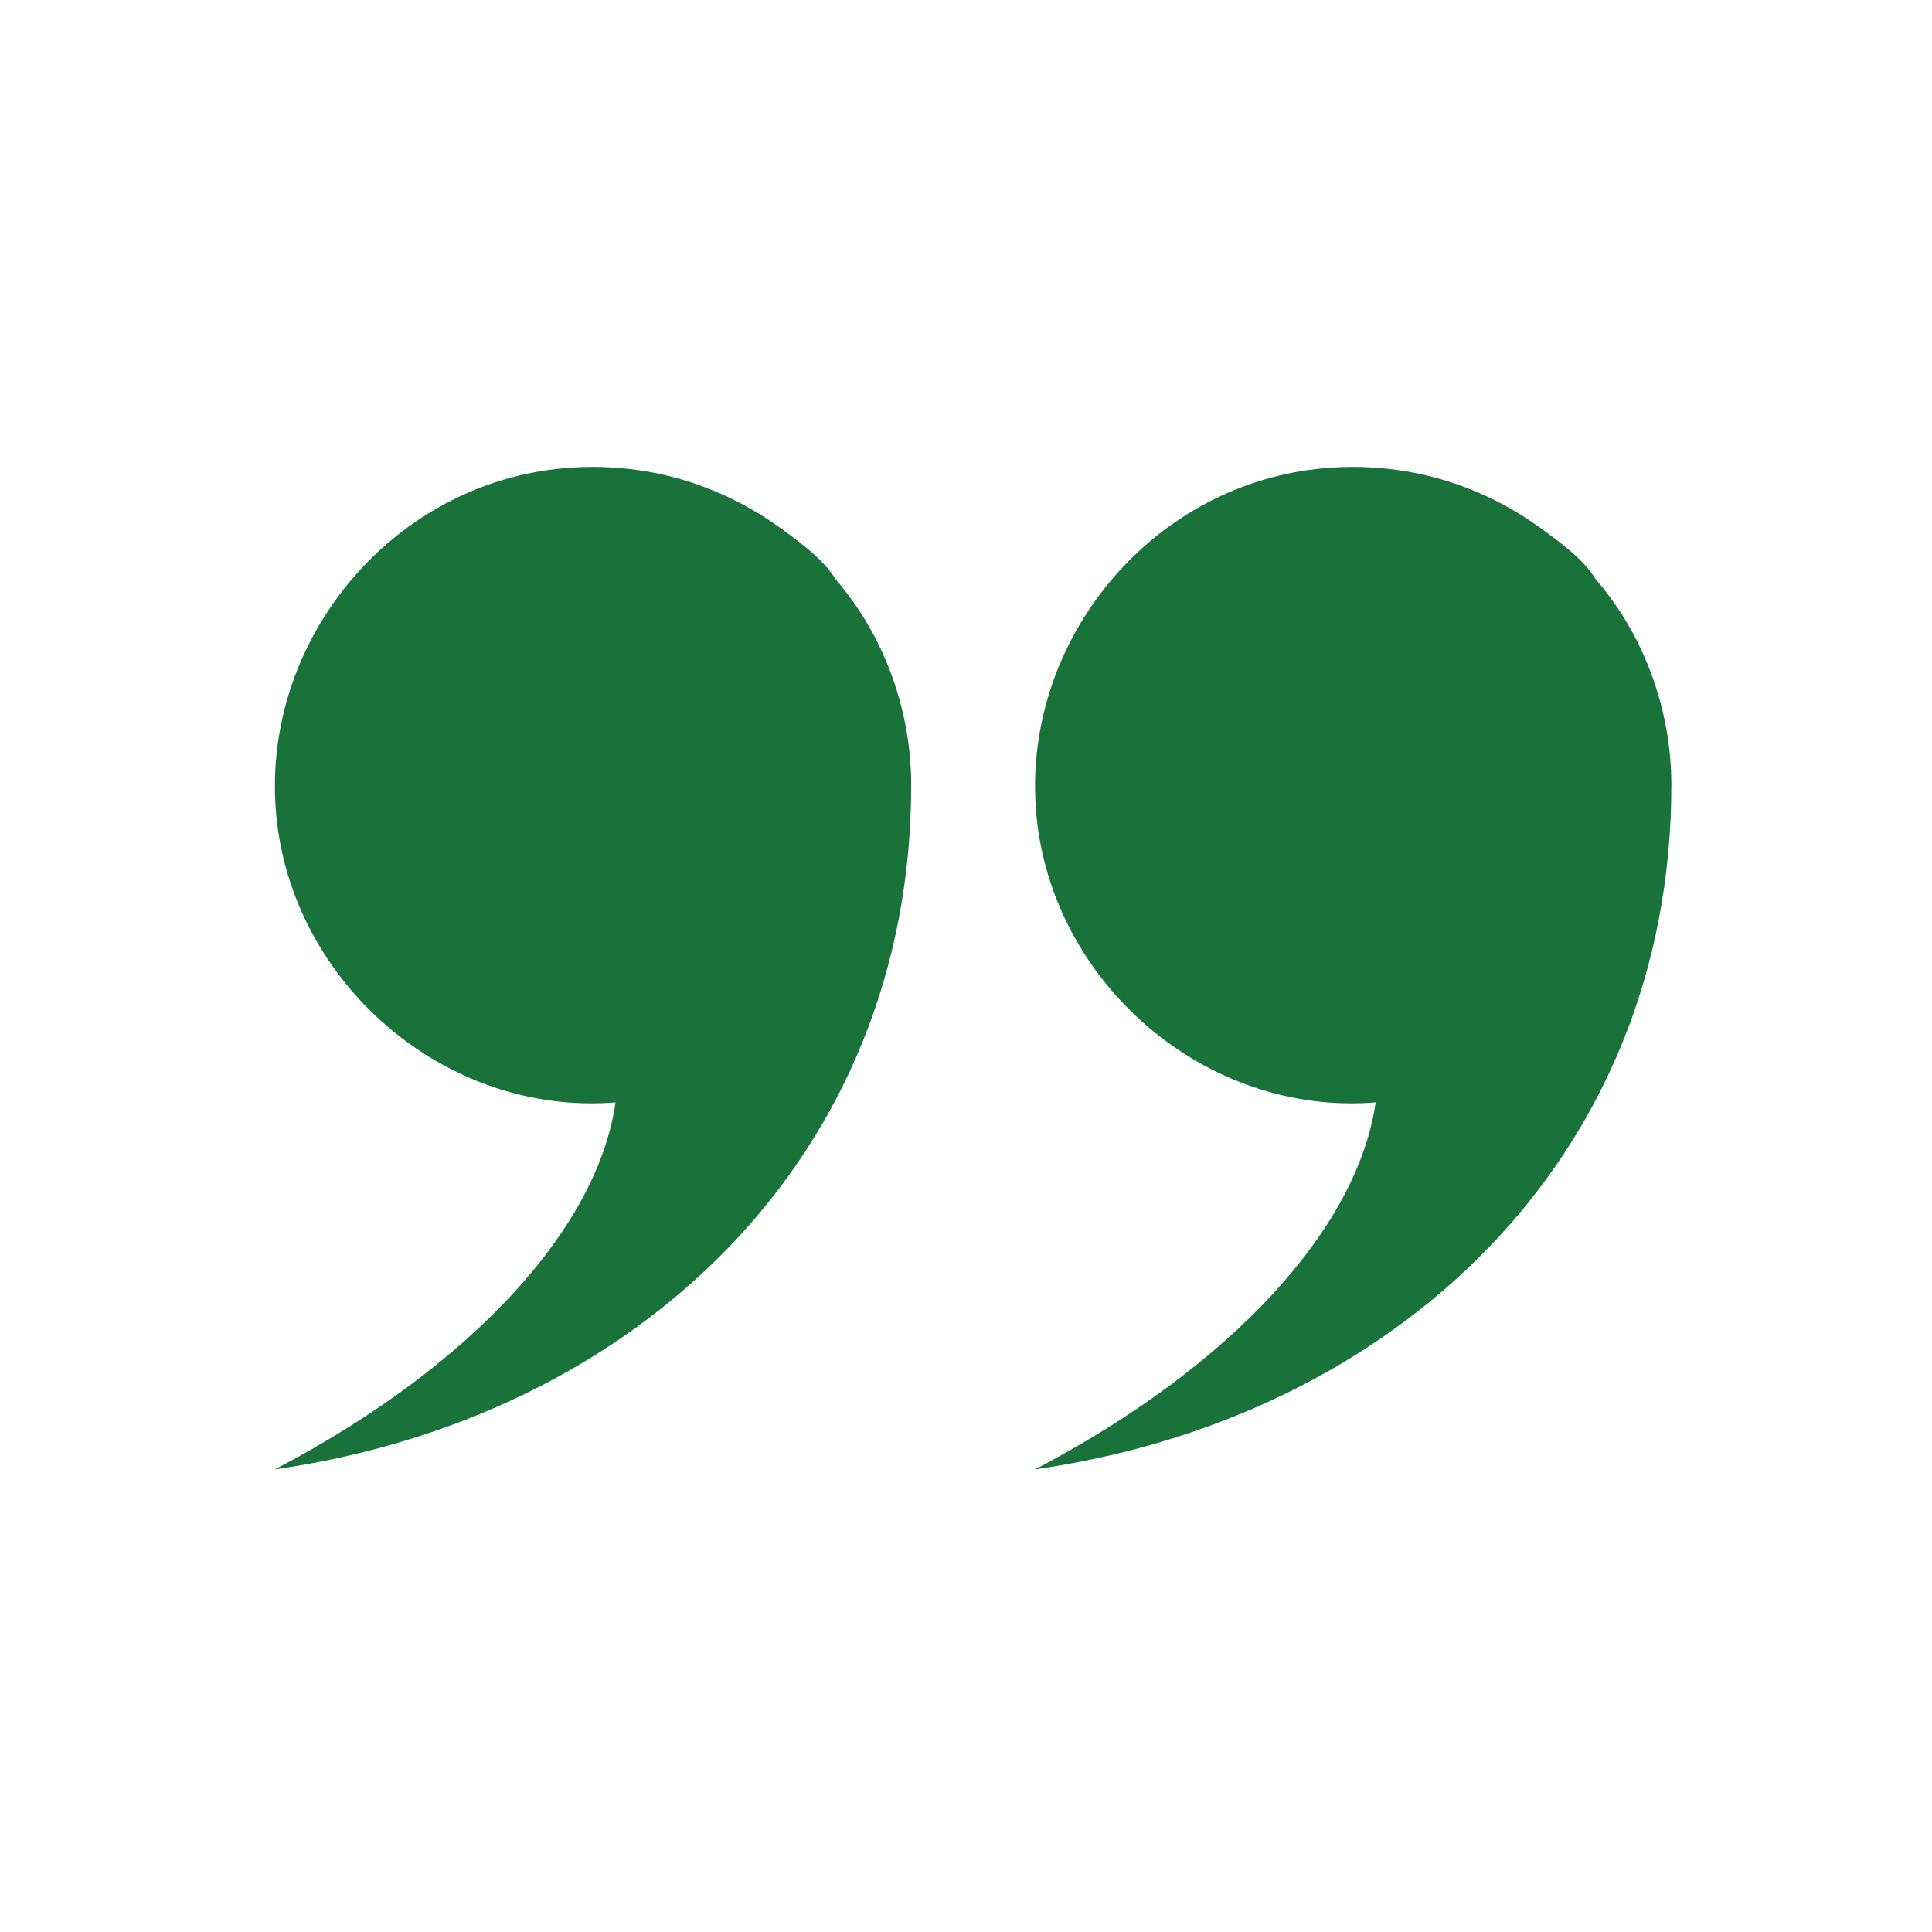 <svg xmlns="http://www.w3.org/2000/svg" xmlns:xlink="http://www.w3.org/1999/xlink" width="1080" viewBox="0 0 810 810" height="1080" preserveAspectRatio="xMidYMid meet"><defs><clipPath id="5daad3064f"><path d="M 115 195 L 383 195 L 383 616.18 L 115 616.18 Z M 115 195 " clip-rule="nonzero"></path></clipPath><clipPath id="e00cc2badf"><path d="M 433 195 L 701 195 L 701 616.18 L 433 616.18 Z M 433 195 " clip-rule="nonzero"></path></clipPath></defs><g clip-path="url(#5daad3064f)"><path fill="#19723a" d="M 382.023 329.105 C 382.023 485.906 266.059 594.496 115.227 616.039 C 198.27 572.594 250.633 514.438 258.055 462.18 C 186.863 467.938 122.395 412.344 115.812 341.684 C 109.281 271.547 160.434 206.559 230.355 196.984 C 252.52 193.953 275.566 196.5 296.441 204.629 C 307.043 208.719 316.965 214.066 326.203 220.68 C 334.273 226.496 345.133 234.203 350.332 242.871 C 370.836 266.586 382.023 297.844 382.023 329.105 Z M 382.023 329.105 " fill-opacity="1" fill-rule="nonzero"></path></g><g clip-path="url(#e00cc2badf)"><path fill="#19723a" d="M 700.719 329.105 C 700.719 485.906 584.777 594.496 433.926 616.039 C 516.965 572.594 569.332 514.438 576.746 462.18 C 505.555 467.938 441.09 412.344 434.512 341.684 C 427.984 271.547 479.129 206.559 549.047 196.984 C 571.219 193.953 594.266 196.5 615.141 204.629 C 625.742 208.719 635.66 214.066 644.902 220.68 C 652.973 226.496 663.828 234.203 669.027 242.871 C 689.535 266.586 700.719 297.844 700.719 329.105 Z M 700.719 329.105 " fill-opacity="1" fill-rule="nonzero"></path></g></svg>
